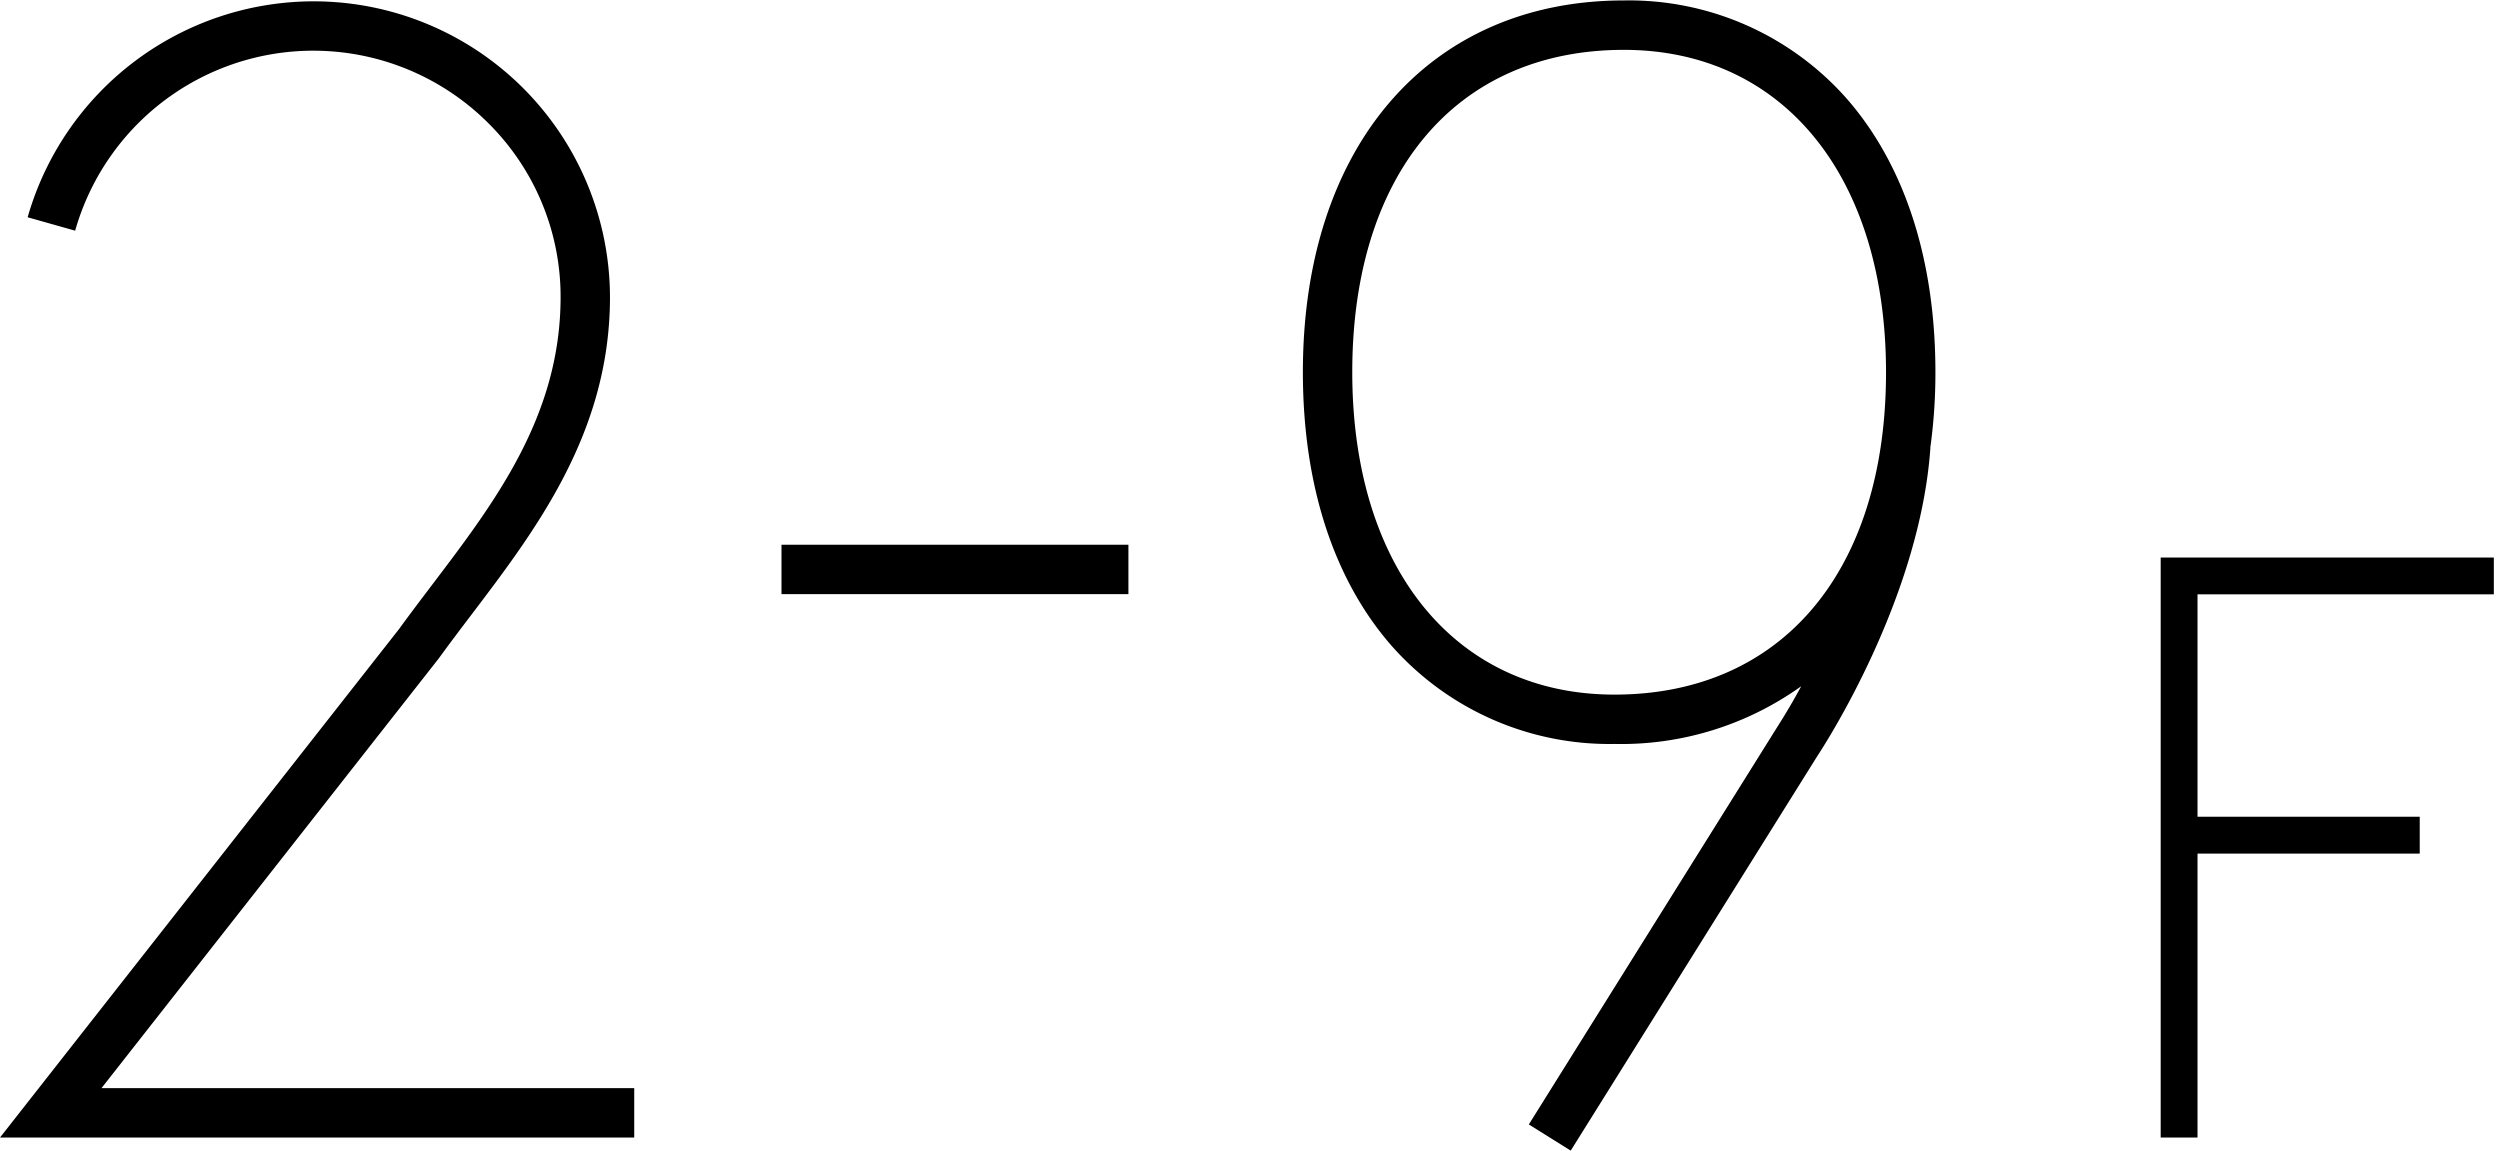 <svg xmlns="http://www.w3.org/2000/svg" viewBox="0 0 139 64"><path d="M102.704 5.514A16.157 16.157 0 0090.286.025C79.445.025 72.44 8.137 72.44 20.691c0 6.242 1.695 11.493 4.905 15.183a16.152 16.152 0 0012.418 5.49 17.19 17.19 0 0010.385-3.21 36.208 36.208 0 01-1.395 2.367l-13.75 21.998 2.329 1.456 13.718-21.949c.363-.548 5.695-8.73 6.28-17.121l-.006-.001a30.542 30.542 0 00.285-4.206c0-6.243-1.696-11.493-4.905-15.184M89.763 38.62c-8.856 0-14.577-7.038-14.577-17.928 0-11.053 5.785-17.92 15.1-17.92 8.855 0 14.577 7.036 14.577 17.926 0 11.055-5.785 17.922-15.1 17.922m-46.312-8.332H62.74v2.747H43.451zm-19.08 6.351l.032-.041c.58-.8 1.176-1.587 1.808-2.42 3.601-4.745 7.681-10.122 7.704-17.6A16.48 16.48 0 0017.417.074 16.555 16.555 0 001.537 12.08l2.642.746a13.765 13.765 0 0122.993-5.958 13.593 13.593 0 013.997 9.7c-.02 6.56-3.641 11.333-7.145 15.95-.608.801-1.236 1.63-1.828 2.446L0 63.247h35.263V60.5H5.643zm114.286-3.593v-2.049h-18.523v32.25h2.048V47.46h12.355v-2.049h-12.355V33.046h16.475z"/></svg>